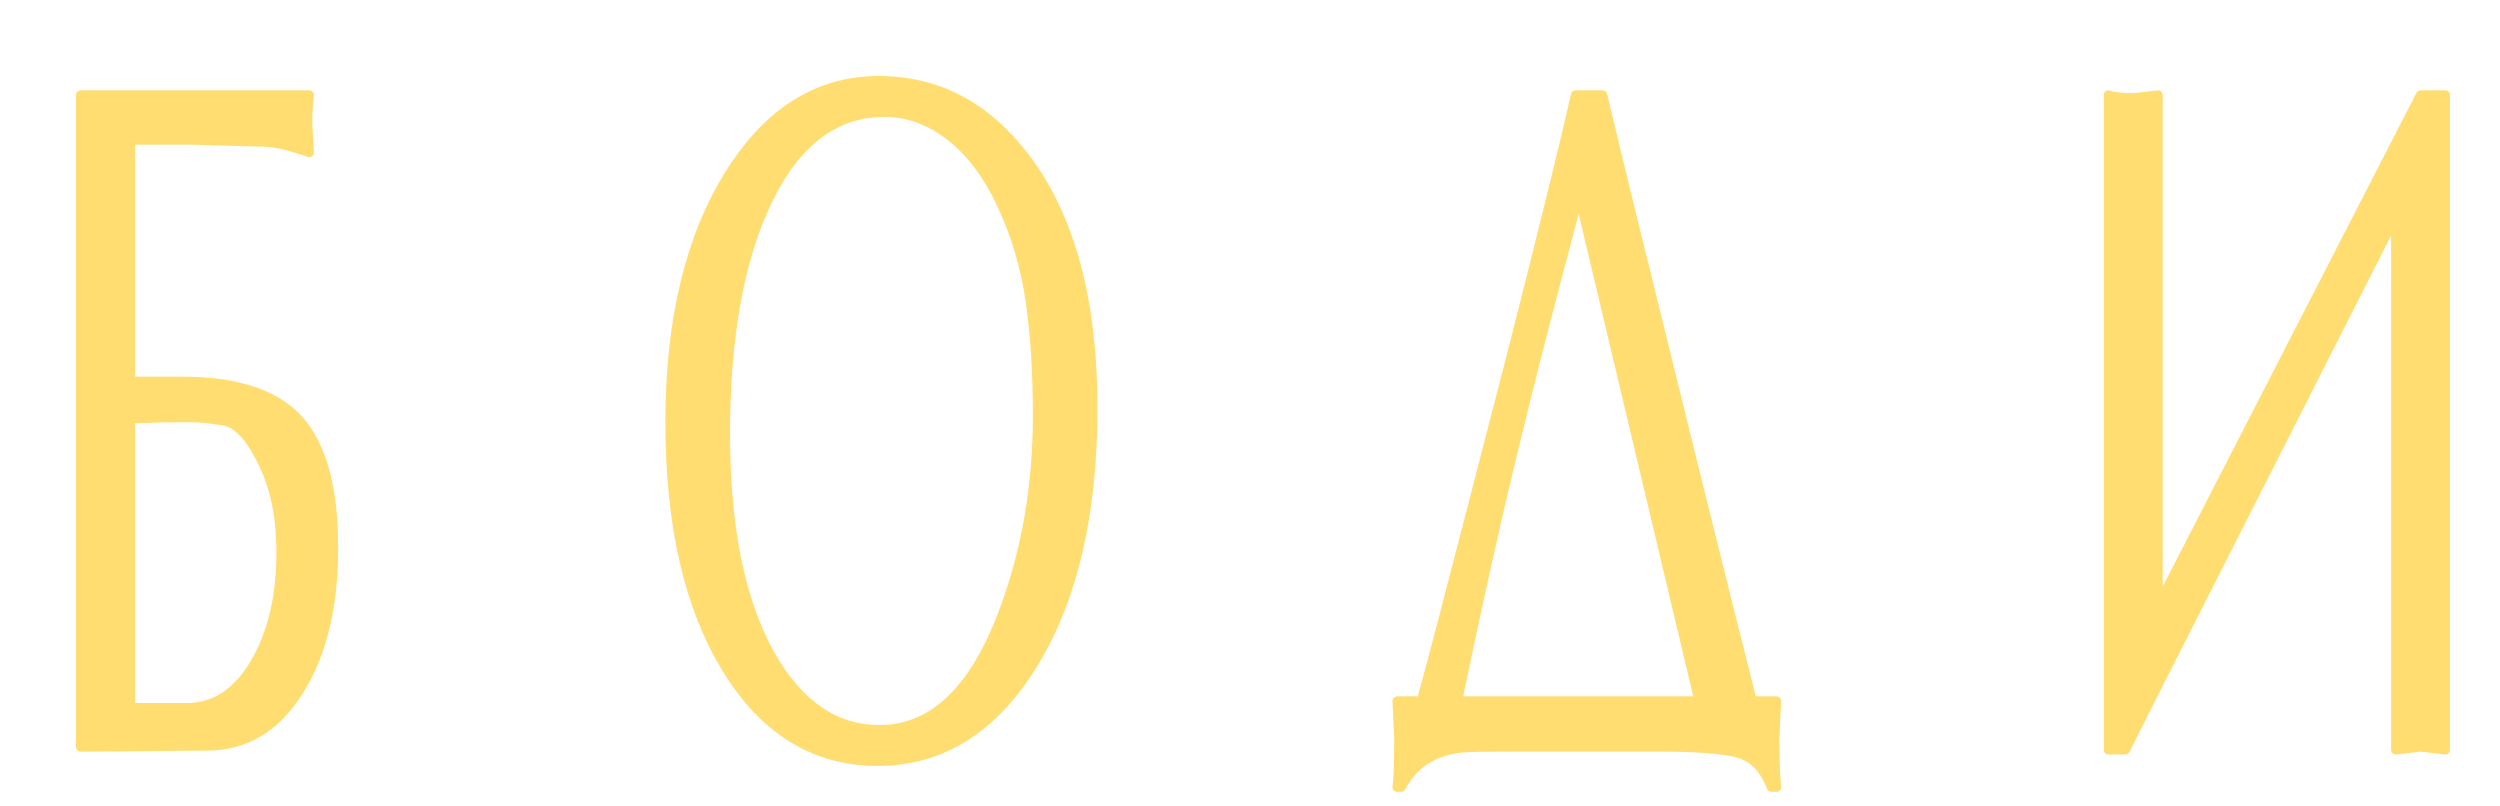 <?xml version="1.0" encoding="UTF-8"?> <svg xmlns="http://www.w3.org/2000/svg" width="31" height="10" viewBox="0 0 31 10" fill="none"> <path d="M1.616 5.191V8.775H2.316C2.662 8.775 2.943 8.591 3.16 8.223C3.377 7.855 3.485 7.398 3.485 6.852C3.485 6.425 3.413 6.061 3.269 5.76C3.11 5.428 2.948 5.248 2.782 5.22C2.616 5.193 2.486 5.179 2.39 5.179C2.294 5.179 2.219 5.179 2.162 5.179C2.06 5.179 1.963 5.181 1.872 5.185C1.781 5.189 1.696 5.191 1.616 5.191ZM1 9.262V1.178H3.835C3.831 1.202 3.826 1.248 3.822 1.315C3.817 1.382 3.814 1.455 3.814 1.535L3.835 1.891C3.695 1.843 3.581 1.81 3.492 1.79C3.404 1.77 3.308 1.76 3.205 1.76L2.365 1.736H1.616V4.728H2.26C2.937 4.728 3.419 4.888 3.706 5.208C3.993 5.529 4.136 6.057 4.136 6.793C4.136 7.521 3.993 8.113 3.706 8.568C3.419 9.023 3.04 9.25 2.568 9.25C2.363 9.25 2.13 9.252 1.868 9.256C1.607 9.26 1.318 9.262 1 9.262Z" fill="#FFDD70" stroke="#FFDD70" stroke-width="0.115" stroke-miterlimit="10" stroke-linejoin="round"></path> <path d="M10.884 9.44C10.105 9.44 9.481 9.058 9.012 8.295C8.543 7.531 8.308 6.512 8.308 5.238C8.308 3.964 8.558 2.931 9.057 2.14C9.538 1.38 10.152 1 10.898 1C11.627 1 12.233 1.321 12.718 1.962C13.274 2.698 13.551 3.731 13.551 5.06C13.551 6.374 13.304 7.432 12.81 8.235C12.315 9.038 11.673 9.44 10.884 9.44ZM12.865 5.155C12.865 4.617 12.835 4.14 12.774 3.725C12.714 3.309 12.597 2.915 12.424 2.544C12.252 2.172 12.038 1.887 11.784 1.689C11.53 1.491 11.258 1.392 10.968 1.392C10.357 1.392 9.875 1.754 9.523 2.478C9.171 3.202 8.995 4.17 8.995 5.381C8.995 6.544 9.181 7.458 9.554 8.122C9.905 8.74 10.355 9.048 10.906 9.048C11.564 9.048 12.074 8.566 12.438 7.6C12.723 6.848 12.865 6.033 12.865 5.155Z" fill="#FFDD70" stroke="#FFDD70" stroke-width="0.115" stroke-miterlimit="10" stroke-linejoin="round"></path> <path d="M17.324 8.692H17.625C17.752 8.233 17.968 7.406 18.276 6.211C18.603 4.953 18.857 3.96 19.039 3.232C19.296 2.203 19.462 1.519 19.536 1.178H19.872C19.999 1.709 20.127 2.239 20.257 2.769C20.267 2.809 20.535 3.897 21.062 6.033C21.357 7.22 21.578 8.107 21.727 8.692H22.028L22.007 9.167C22.007 9.262 22.009 9.359 22.011 9.458C22.013 9.557 22.019 9.658 22.028 9.761H21.965C21.877 9.531 21.74 9.391 21.556 9.339C21.372 9.288 21.042 9.262 20.565 9.262H18.858C18.433 9.262 18.188 9.266 18.122 9.274C17.772 9.313 17.523 9.476 17.373 9.761H17.324C17.334 9.689 17.34 9.581 17.342 9.434C17.344 9.288 17.346 9.199 17.346 9.167L17.324 8.692ZM18.073 8.692H21.069L19.592 2.472H19.564C19.364 3.224 19.196 3.865 19.06 4.395C18.883 5.092 18.718 5.772 18.563 6.437C18.395 7.173 18.232 7.925 18.073 8.692Z" fill="#FFDD70" stroke="#FFDD70" stroke-width="0.115" stroke-miterlimit="10" stroke-linejoin="round"></path> <path d="M26.144 9.298V1.178C26.163 1.186 26.2 1.194 26.257 1.202C26.313 1.21 26.378 1.214 26.452 1.214L26.76 1.178V7.375H26.83L30.015 1.178H30.323V9.298L30.015 9.262L29.707 9.298V2.817H29.637L26.718 8.574L26.354 9.298H26.144Z" fill="#FFDD70" stroke="#FFDD70" stroke-width="0.115" stroke-miterlimit="10" stroke-linejoin="round"></path> </svg> 